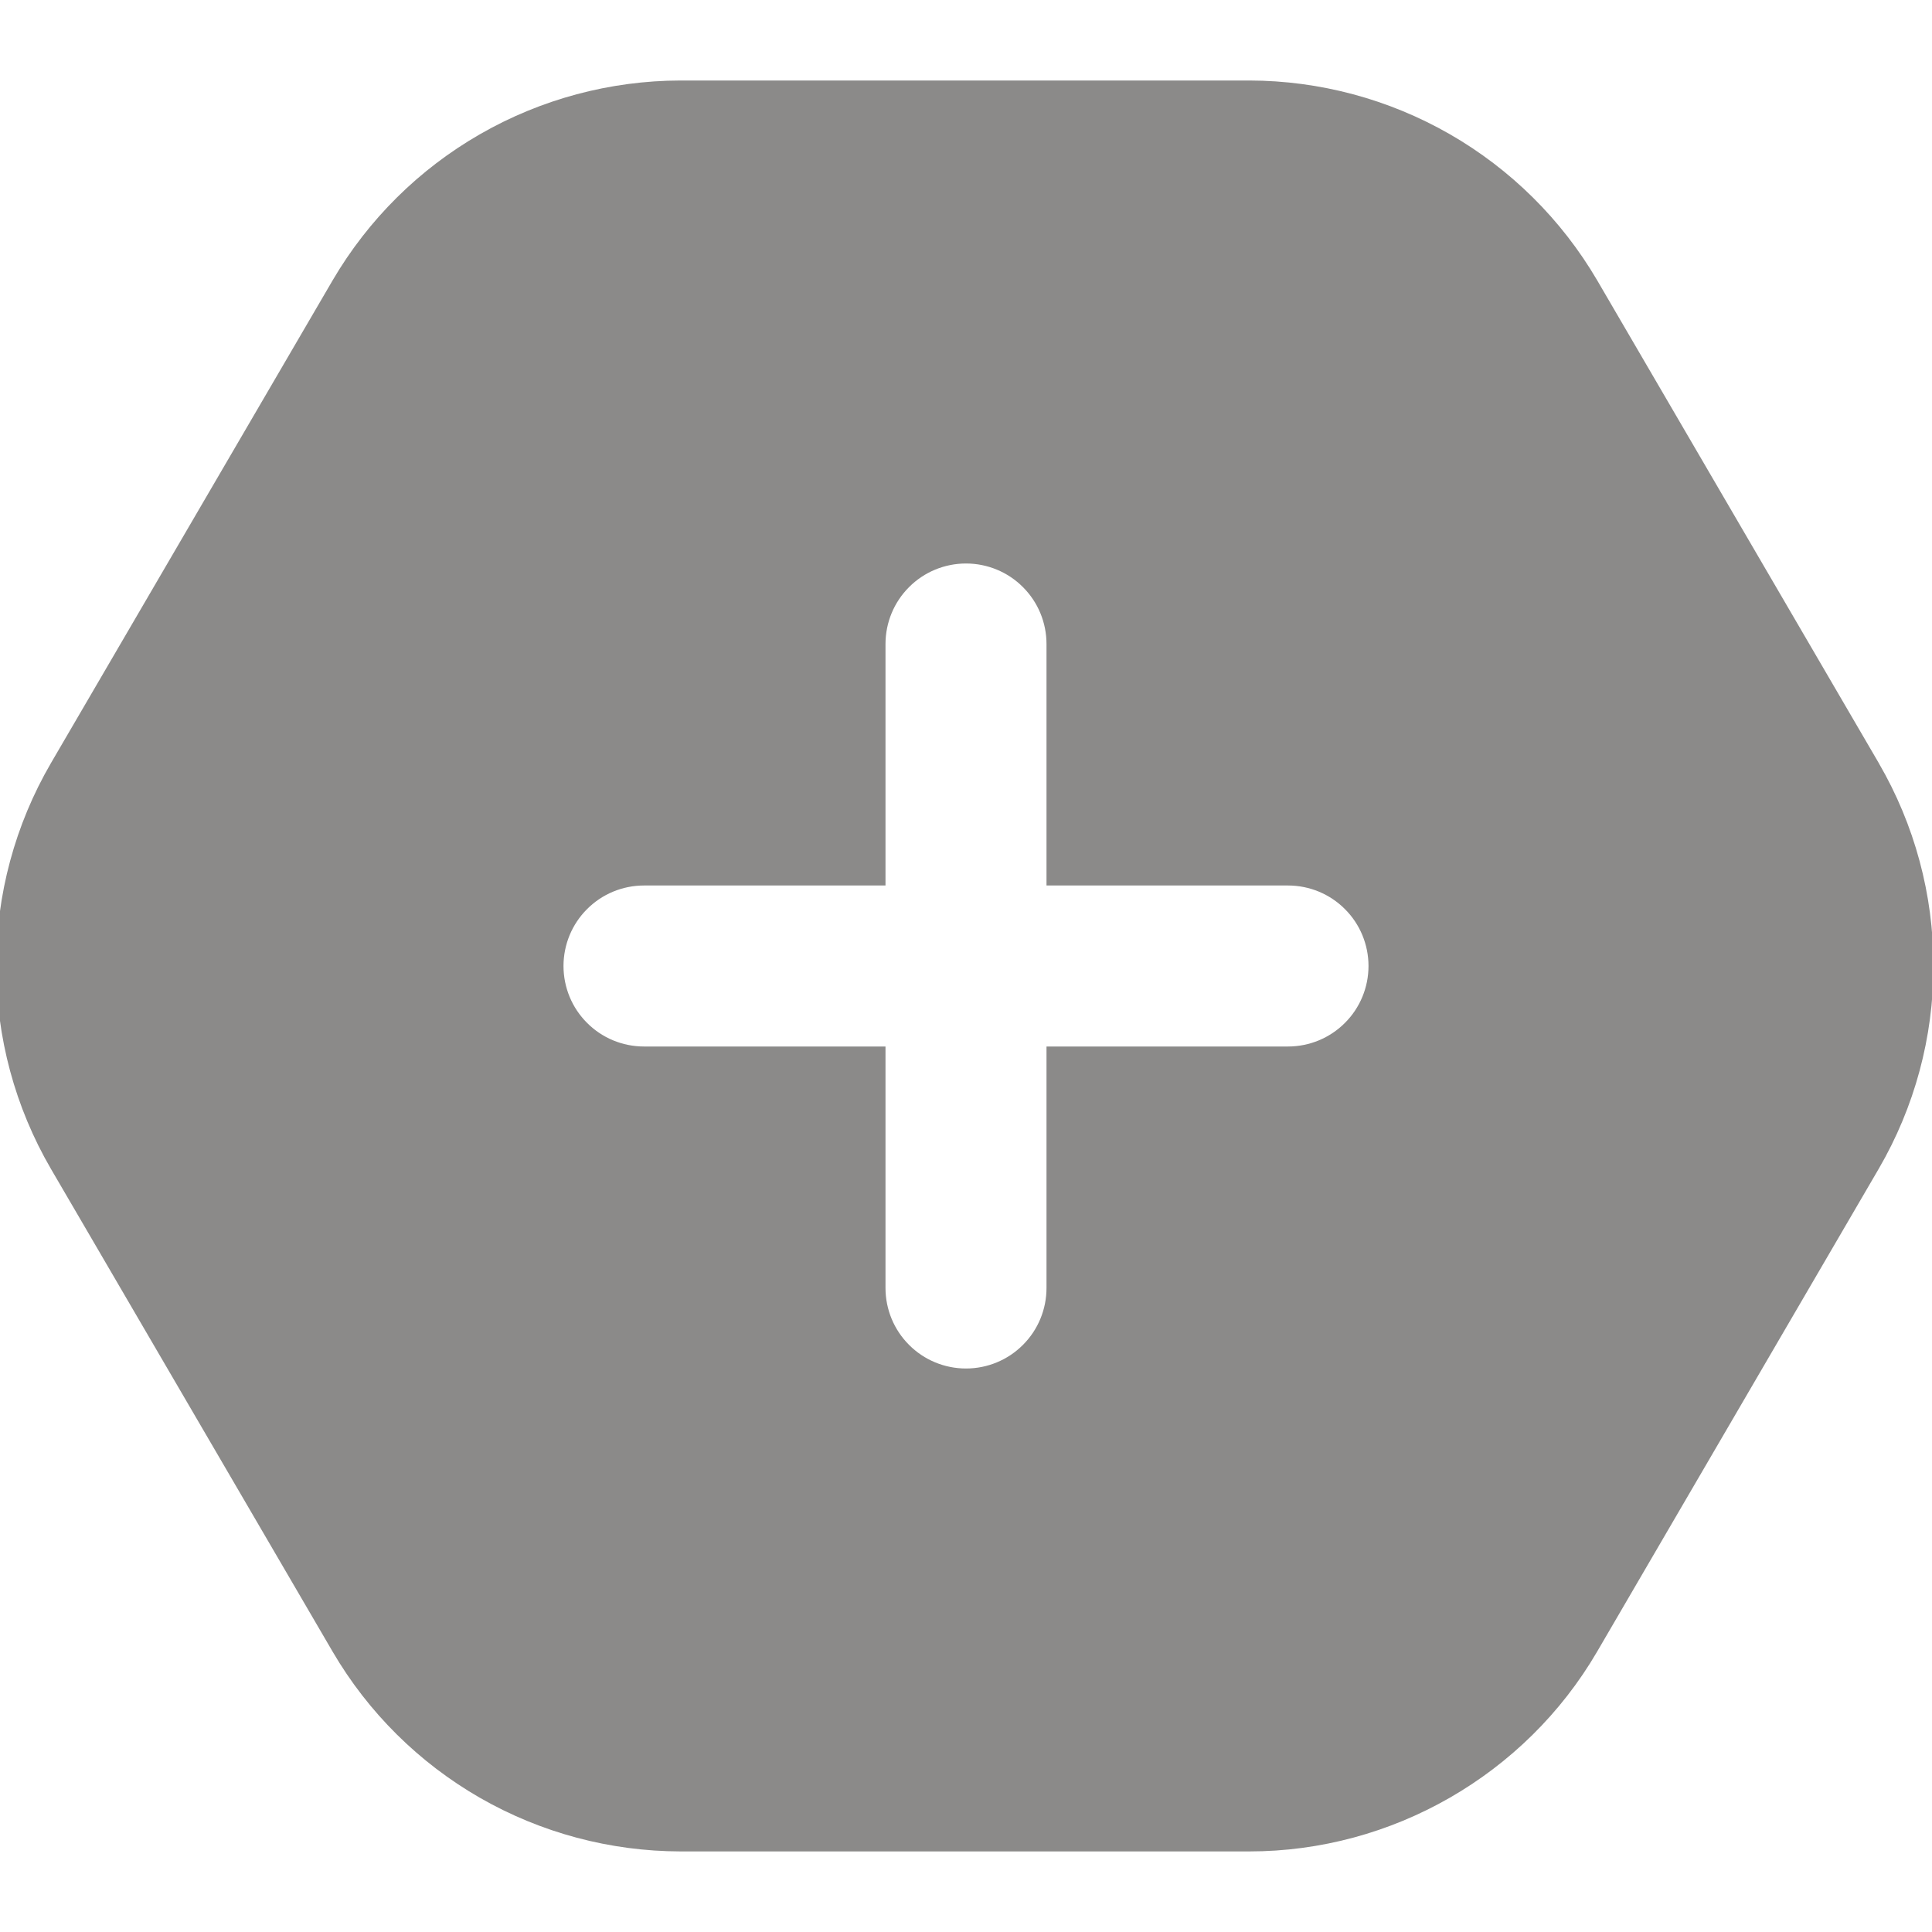 <svg width="24" height="24" viewBox="0 0 24 24" fill="none" xmlns="http://www.w3.org/2000/svg">
<g clip-path="url(#clip0_2169_220)">
<path d="M23.34 9.481L19.84 3.481C19.398 2.727 18.767 2.102 18.01 1.667C17.252 1.232 16.395 1.002 15.521 1H8.452C7.578 1.002 6.72 1.232 5.963 1.667C5.205 2.102 4.575 2.727 4.133 3.481L0.632 9.481C0.187 10.246 -0.047 11.115 -0.047 12C-0.047 12.885 0.187 13.754 0.632 14.519L4.133 20.519C4.574 21.273 5.205 21.898 5.962 22.333C6.72 22.768 7.578 22.997 8.451 22.999H15.52C17.291 22.999 18.946 22.049 19.839 20.519L23.339 14.518C23.784 13.753 24.018 12.884 24.018 11.999C24.018 11.114 23.784 10.245 23.339 9.48L23.34 9.481ZM16 13H13V16C13 16.265 12.895 16.52 12.707 16.707C12.52 16.895 12.265 17 12 17C11.735 17 11.48 16.895 11.293 16.707C11.105 16.52 11 16.265 11 16V13H8C7.735 13 7.48 12.895 7.293 12.707C7.105 12.52 7 12.265 7 12C7 11.735 7.105 11.48 7.293 11.293C7.48 11.105 7.735 11 8 11H11V8C11 7.735 11.105 7.48 11.293 7.293C11.48 7.105 11.735 7 12 7C12.265 7 12.52 7.105 12.707 7.293C12.895 7.48 13 7.735 13 8V11H16C16.265 11 16.52 11.105 16.707 11.293C16.895 11.48 17 11.735 17 12C17 12.265 16.895 12.52 16.707 12.707C16.52 12.895 16.265 13 16 13Z" fill="#8B8A89"/>
</g>
<defs>
<clipPath id="clip0_2169_220">
<rect width="24" height="24" fill="white"/>
</clipPath>
</defs>
</svg>
